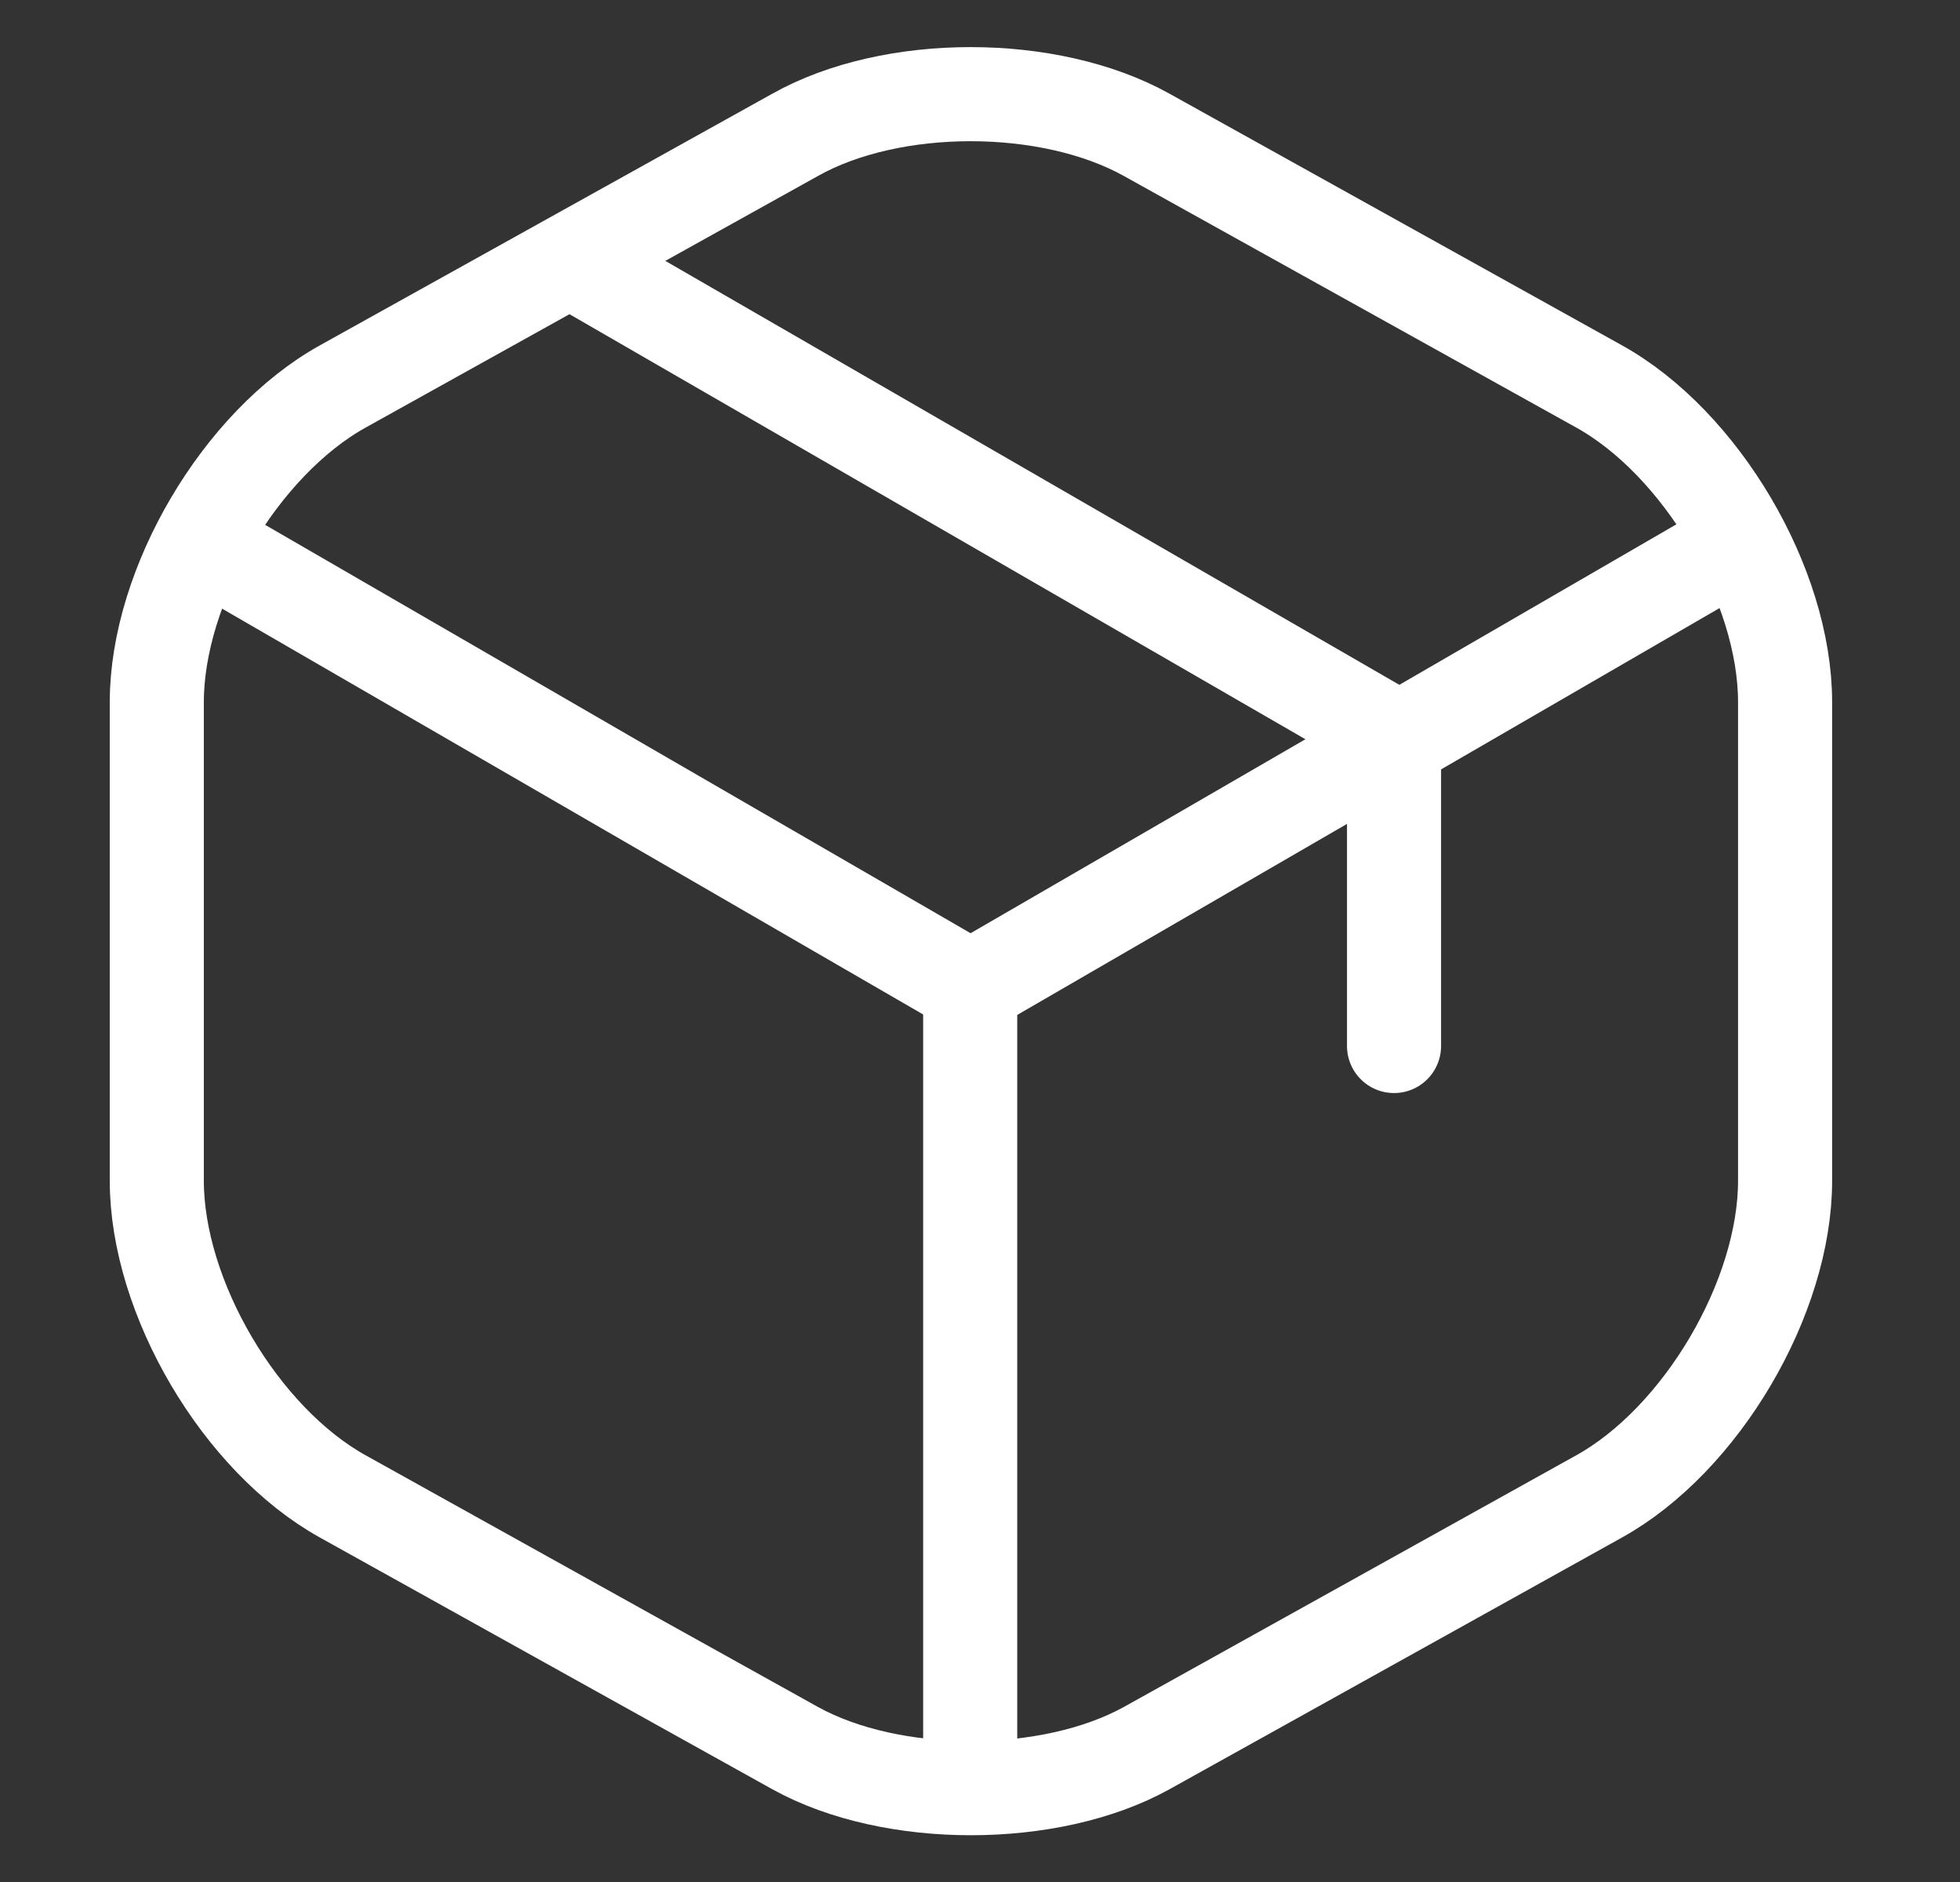 <svg width="25" height="24" viewBox="0 0 25 24" fill="none" xmlns="http://www.w3.org/2000/svg">
<rect x="0" y="0" width="25" height="24" fill="#333333" stroke="none"/>
<path d="M2.844 7.075L12.38 12.594L21.852 7.108" stroke="white" stroke-width="1.2" stroke-linecap="round" stroke-linejoin="round"/>
<path d="M12.375 22.379V12.584" stroke="white" stroke-width="1.2" stroke-linecap="round" stroke-linejoin="round"/>
<path d="M10.143 1.719L4.376 4.926C3.069 5.65 2 7.464 2 8.955V15.057C2 16.547 3.069 18.362 4.376 19.085L10.143 22.293C11.374 22.974 13.394 22.974 14.625 22.293L20.393 19.085C21.7 18.362 22.769 16.547 22.769 15.057V8.955C22.769 7.464 21.7 5.65 20.393 4.926L14.625 1.719C13.383 1.028 11.374 1.028 10.143 1.719Z" stroke="white" stroke-width="1.2" stroke-linecap="round" stroke-linejoin="round"/>
<path d="M17.781 13.339V9.387L7.531 3.468" stroke="white" stroke-width="1.2" stroke-linecap="round" stroke-linejoin="round"/>
</svg>

